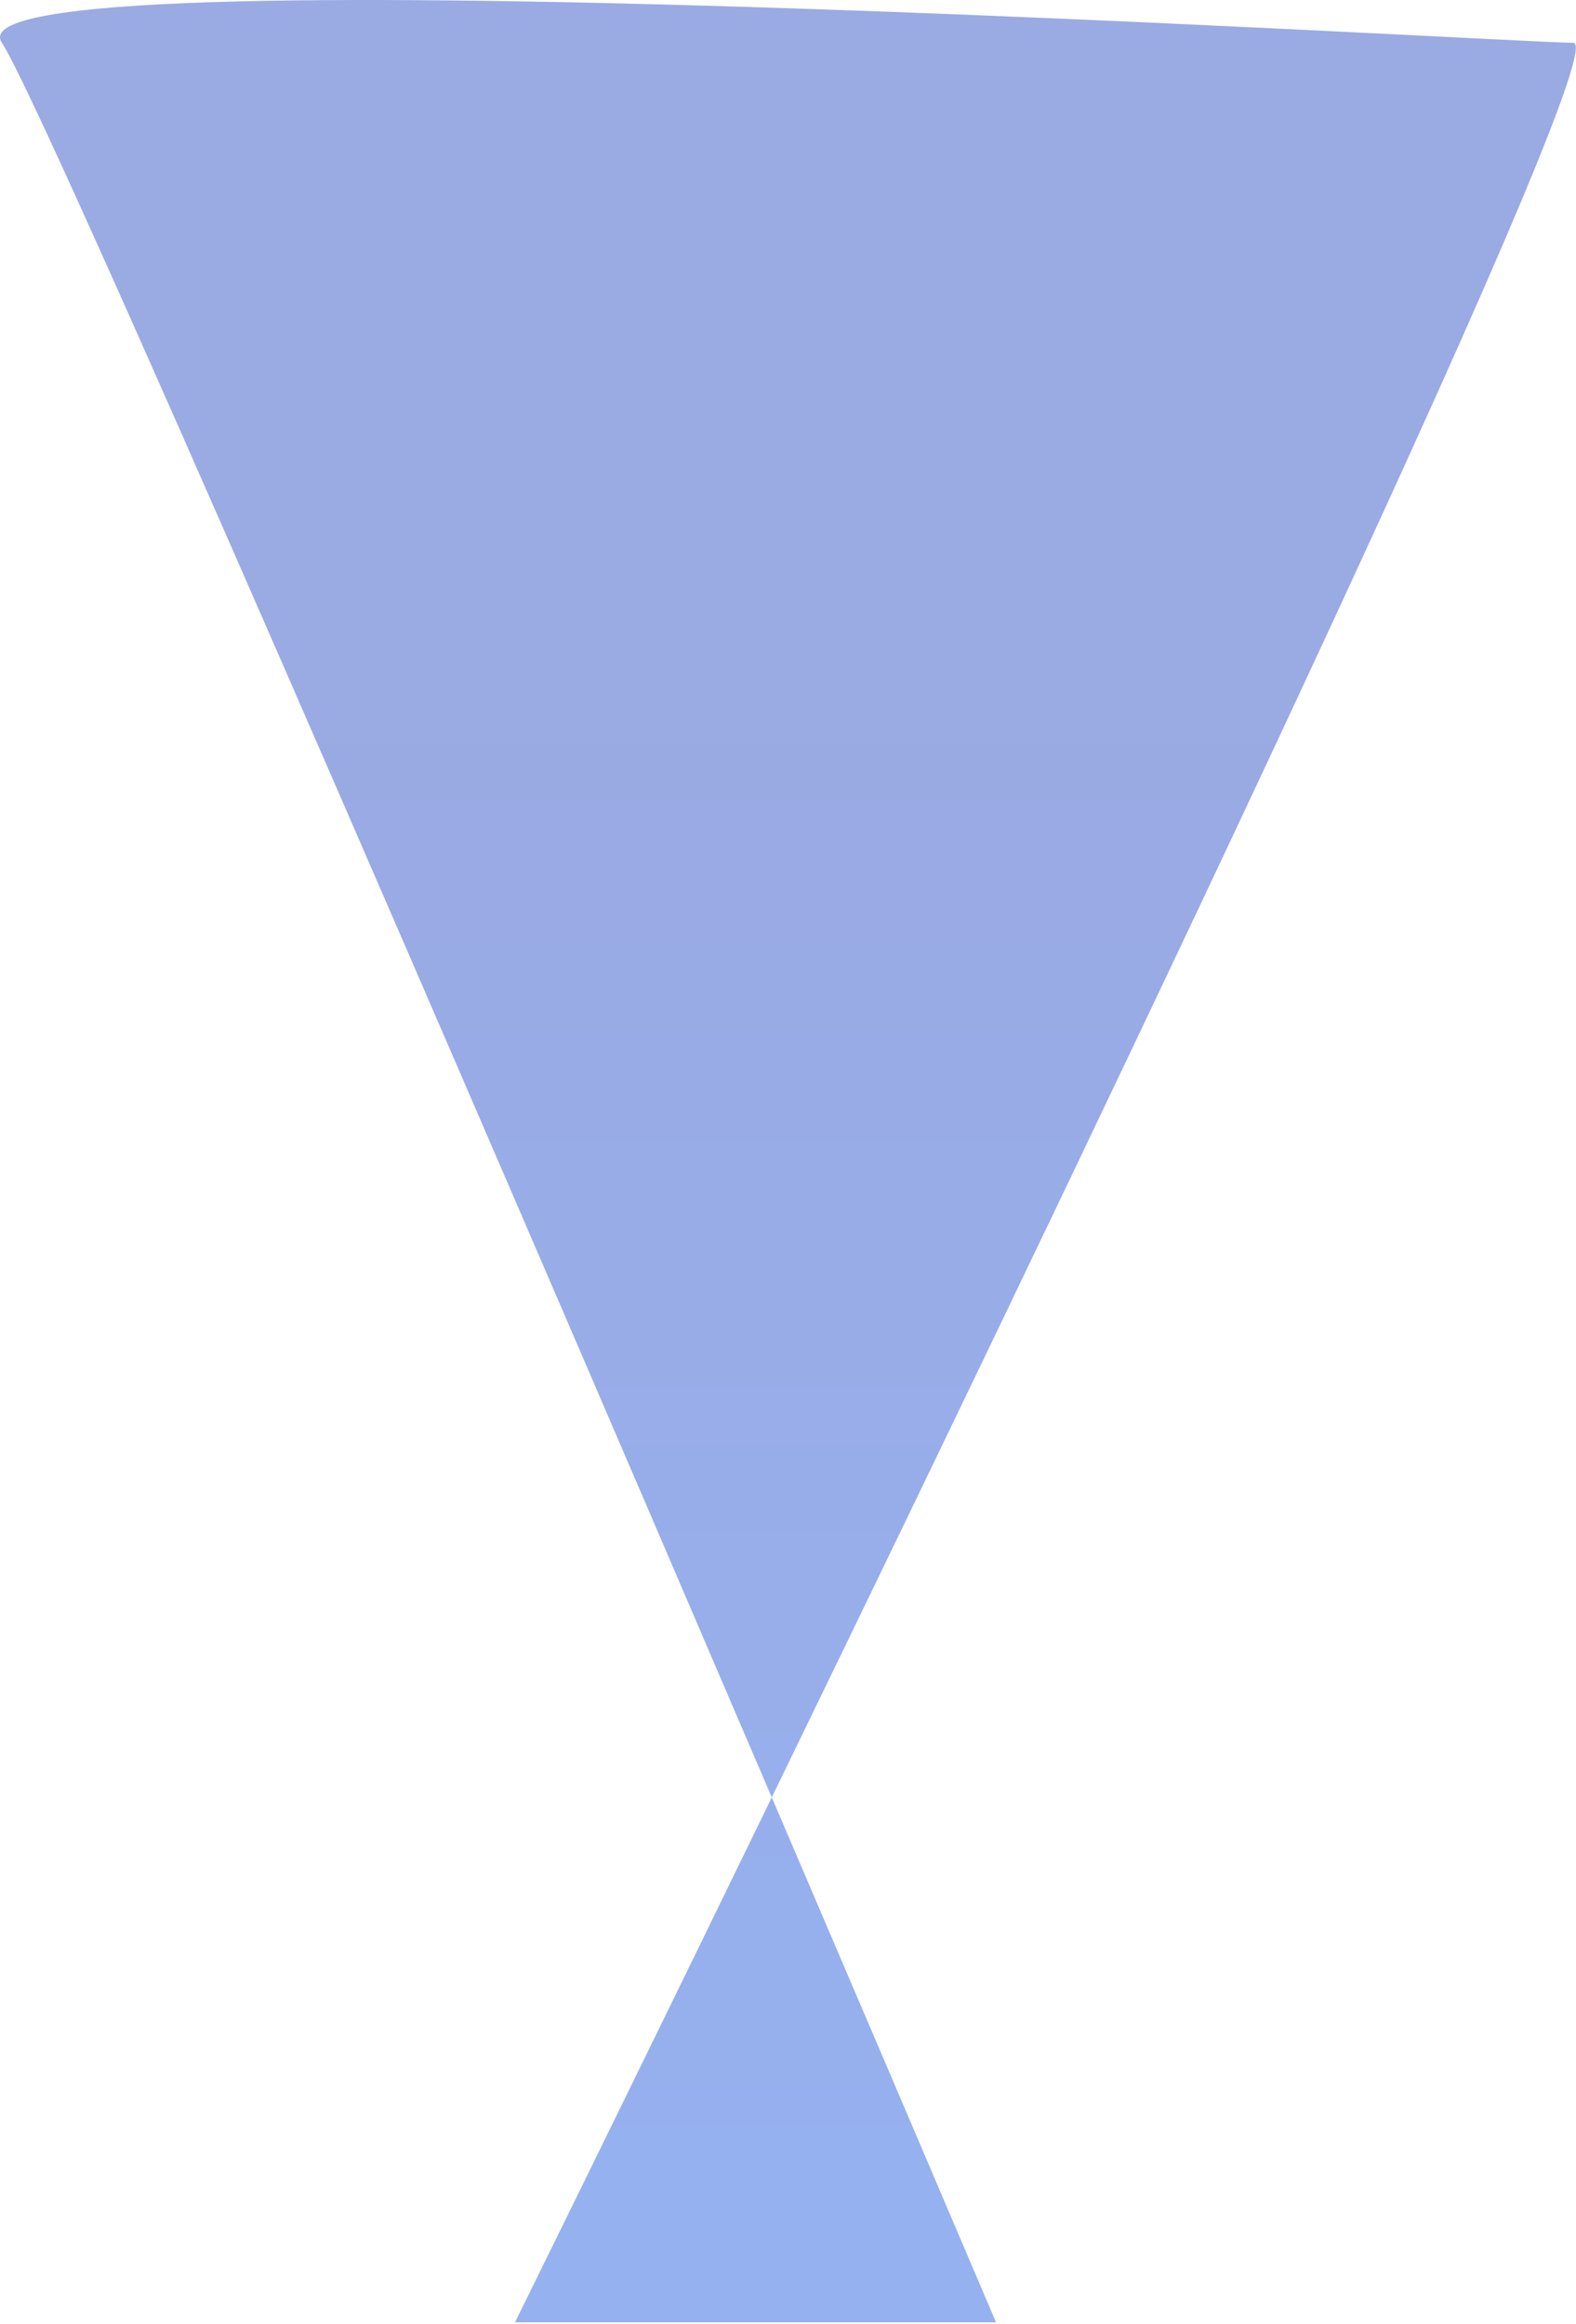 <svg preserveAspectRatio="none" width="100%" height="100%" overflow="visible" style="display: block;" viewBox="0 0 558 823" fill="none" xmlns="http://www.w3.org/2000/svg">
<path id="Vector 2" d="M182.345 822.344C208.661 768.893 240.025 704.822 273.251 636.462C159.474 370.846 15.108 36.834 0.677 15.158C-22.032 -18.948 534.328 15.158 557.036 15.158C571.594 15.158 407.276 360.713 273.251 636.462C302.697 705.204 330.093 769.364 352.659 822.344H182.345Z" fill="url(#paint0_linear_34_173)" fill-opacity="0.5"/>
<defs>
<linearGradient id="paint0_linear_34_173" x1="278.97" y1="263.285" x2="278.97" y2="822.344" gradientUnits="userSpaceOnUse">
<stop stop-color="#3555C8"/>
<stop offset="1" stop-color="#2C65E3"/>
</linearGradient>
</defs>
</svg>
